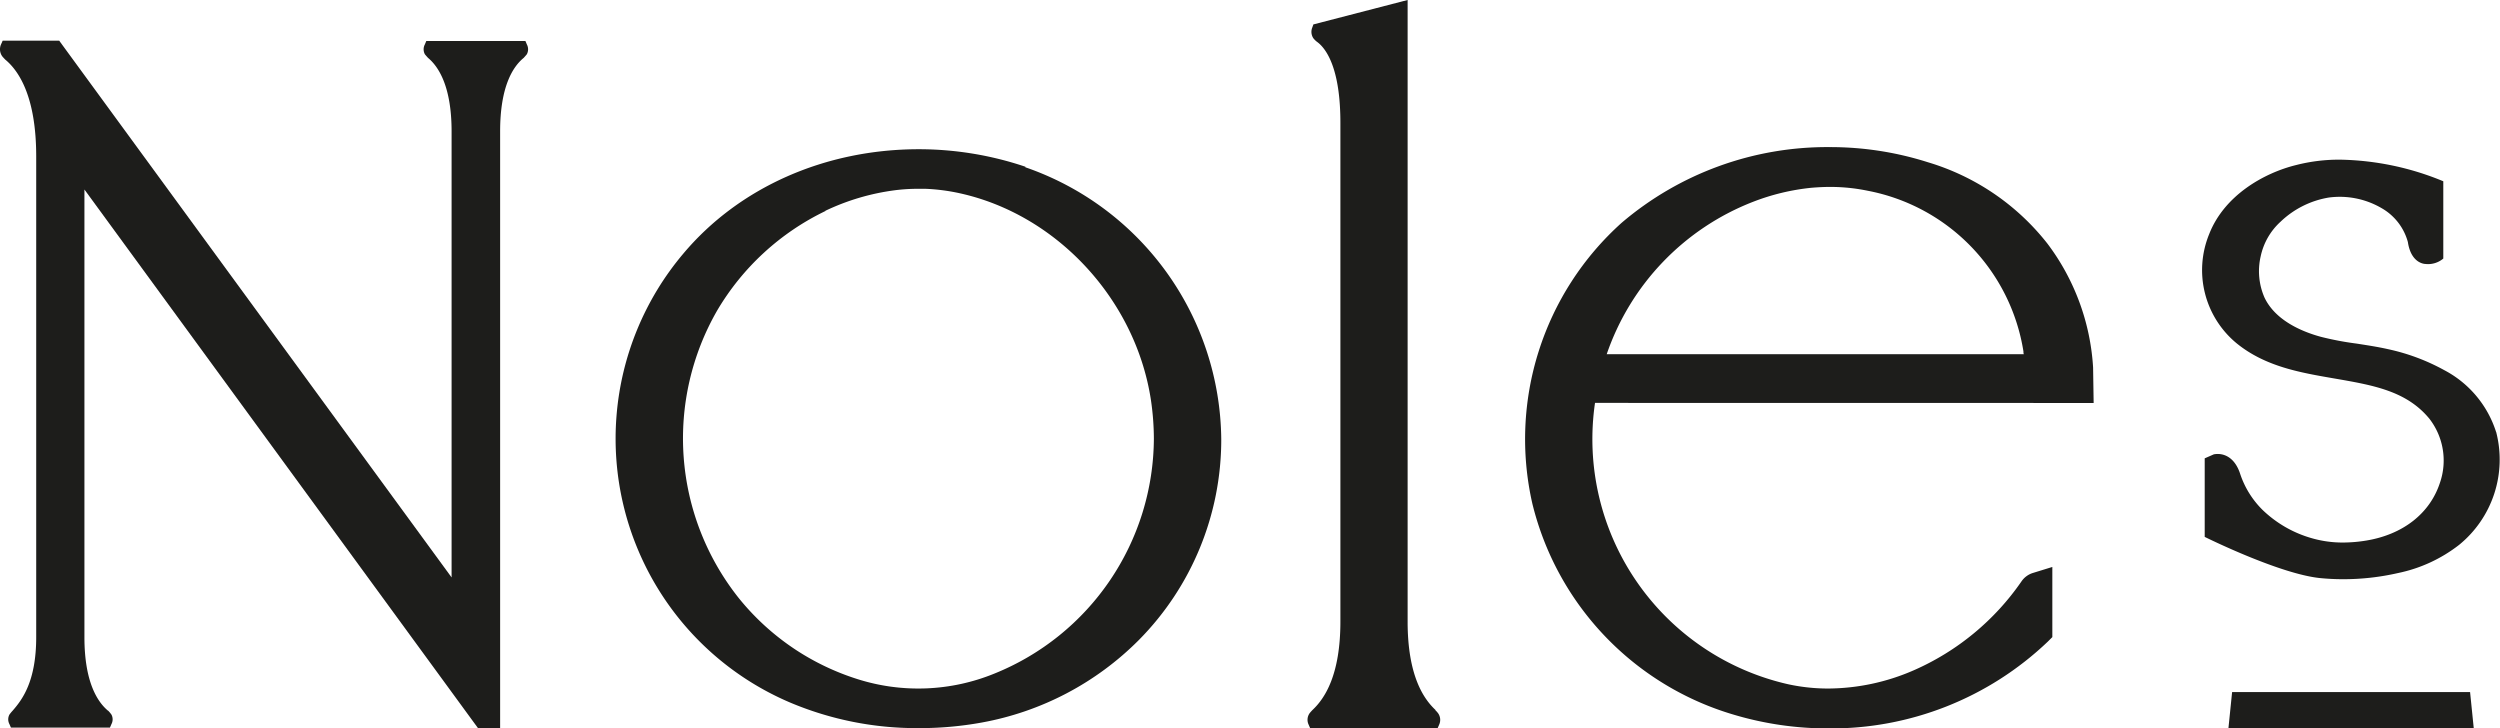 <svg viewBox="0 0 318.32 92.75" xmlns="http://www.w3.org/2000/svg" data-sanitized-data-name="Ebene 1" data-name="Ebene 1" id="Ebene_1"><defs><style>.cls-1{fill:#1d1d1b;}</style></defs><path d="M13.75,90.49c-1.35-1.13-3-3.66-3-9.36v-57L60.24,91.86l.63.86h2.81v-76c0-5.69,1.62-8.23,3-9.35,0,0,.31-.34.4-.46a1.32,1.32,0,0,0,0-1.26l-.18-.43H54.28l-.18.43a1.32,1.32,0,0,0,0,1.26c.09.12.4.46.4.46,1.35,1.12,3,3.66,3,9.35v56.8L8.05,5.88l-.51-.7H.34l-.19.43A1.53,1.53,0,0,0,.31,7.2c.08.1.36.39.36.39,1.8,1.49,3.94,4.84,3.94,12.33V81.13c0,5.69-1.82,8-3,9.36a5.14,5.14,0,0,0-.41.5,1.28,1.28,0,0,0,0,1.21l.19.44H14l.19-.44a1.29,1.29,0,0,0,0-1.21,3.79,3.79,0,0,0-.42-.5Z" class="cls-1"></path><path d="M105.07,26.85a29.34,29.34,0,0,1,8.83-2.62,22.86,22.86,0,0,1,3-.19c.31,0,.63,0,.94,0a24.86,24.86,0,0,1,4.33.56c12.39,2.71,22.41,13.53,24.37,26.3a34.23,34.23,0,0,1,.38,4.94,32.42,32.42,0,0,1-20.29,29.92,25.6,25.6,0,0,1-17.48.7A31.63,31.63,0,0,1,94,76.07a32.65,32.65,0,0,1-2.68-36.54,32.25,32.25,0,0,1,13.8-12.67Zm25.49-5.62A42.52,42.52,0,0,0,117,19c-11.94,0-22.9,4.85-30,13.3a36.51,36.51,0,0,0,13.55,57.13,41.44,41.44,0,0,0,16.35,3.28A44.19,44.19,0,0,0,125,92a37.7,37.7,0,0,0,20-10.5,36.26,36.26,0,0,0,10.5-25.58h0a37,37,0,0,0-24.94-34.62Z" class="cls-1"></path><path d="M182.78,90.4c-1.54-1.44-3.55-4.41-3.55-11.26V0l-12,3.11-.13.37a1.47,1.47,0,0,0,.12,1.38,2.75,2.75,0,0,0,.41.42,4,4,0,0,1,.54.46c1.11,1.14,2.5,3.78,2.5,9.89V79.14c0,6.84-2,9.8-3.55,11.26-.09.09-.27.29-.35.39a1.44,1.44,0,0,0-.14,1.49l.19.44h16.23l.19-.44a1.46,1.46,0,0,0-.15-1.49,4.25,4.25,0,0,0-.35-.39Z" class="cls-1"></path><path d="M204.58,45.1a31.91,31.91,0,0,1,18.65-19.41,28.38,28.38,0,0,1,7.4-1.78c.85-.07,1.63-.11,2.4-.11a23.54,23.54,0,0,1,4.79.49,24.79,24.79,0,0,1,19.82,20.45c0,.12,0,.24.05.36Zm62,6.21-.07-4.52A29.07,29.07,0,0,0,260.68,31a30.38,30.38,0,0,0-15.2-10.34A41,41,0,0,0,233,18.73a40.35,40.35,0,0,0-26.52,9.64,37,37,0,0,0-11.37,35.75A37.22,37.22,0,0,0,220.76,91a41.9,41.9,0,0,0,12,1.75,40,40,0,0,0,28-11.07l.56-.56V72.19l-2.46.76A2.74,2.74,0,0,0,257.41,74a32.52,32.52,0,0,1-13.72,11.34,27.54,27.54,0,0,1-10.89,2.33,24,24,0,0,1-5.09-.54,32,32,0,0,1-24.62-35.83Z" class="cls-1"></path><path d="M317.82,55a13.5,13.5,0,0,0-6.6-7.87,26.28,26.28,0,0,0-7.15-2.67c-1.37-.31-2.73-.51-4-.71a38.56,38.56,0,0,1-4.58-.87c-2.52-.69-5.8-2.13-7.16-5a8.39,8.39,0,0,1-.48-5.25,8.28,8.28,0,0,1,2.53-4.4,11.63,11.63,0,0,1,6.16-3.08,10.57,10.57,0,0,1,6.7,1.35,7.12,7.12,0,0,1,3.35,4.32c.42,2.81,2.24,2.79,2.24,2.79a3,3,0,0,0,2.27-.69V23.08A35.83,35.83,0,0,0,298,20.33a22,22,0,0,0-5.62.68c-4.09,1-9.16,3.85-11.09,8.8a12.08,12.08,0,0,0,3.48,13.89c3.68,3,8.17,3.75,12.51,4.5,4.91.85,9.15,1.58,12.06,5.13a8.69,8.69,0,0,1,1.32,8.18c-1.28,3.87-4.68,6.53-9.32,7.31a18.58,18.58,0,0,1-3,.26,14.14,14.14,0,0,1-3.91-.53,14.88,14.88,0,0,1-6.35-3.63,11.58,11.58,0,0,1-2.85-4.6c-.69-2.12-2.13-2.7-3.35-2.47l-1.16.51v10s9.43,4.69,14.64,5.24a29.69,29.69,0,0,0,3,.15,31.18,31.18,0,0,0,6.95-.78,18.87,18.87,0,0,0,7.8-3.59A14,14,0,0,0,317.83,55Z" class="cls-1"></path><polygon points="284.21 88.12 283.74 92.75 314.98 92.75 314.51 88.12 284.21 88.12" class="cls-1"></polygon></svg>